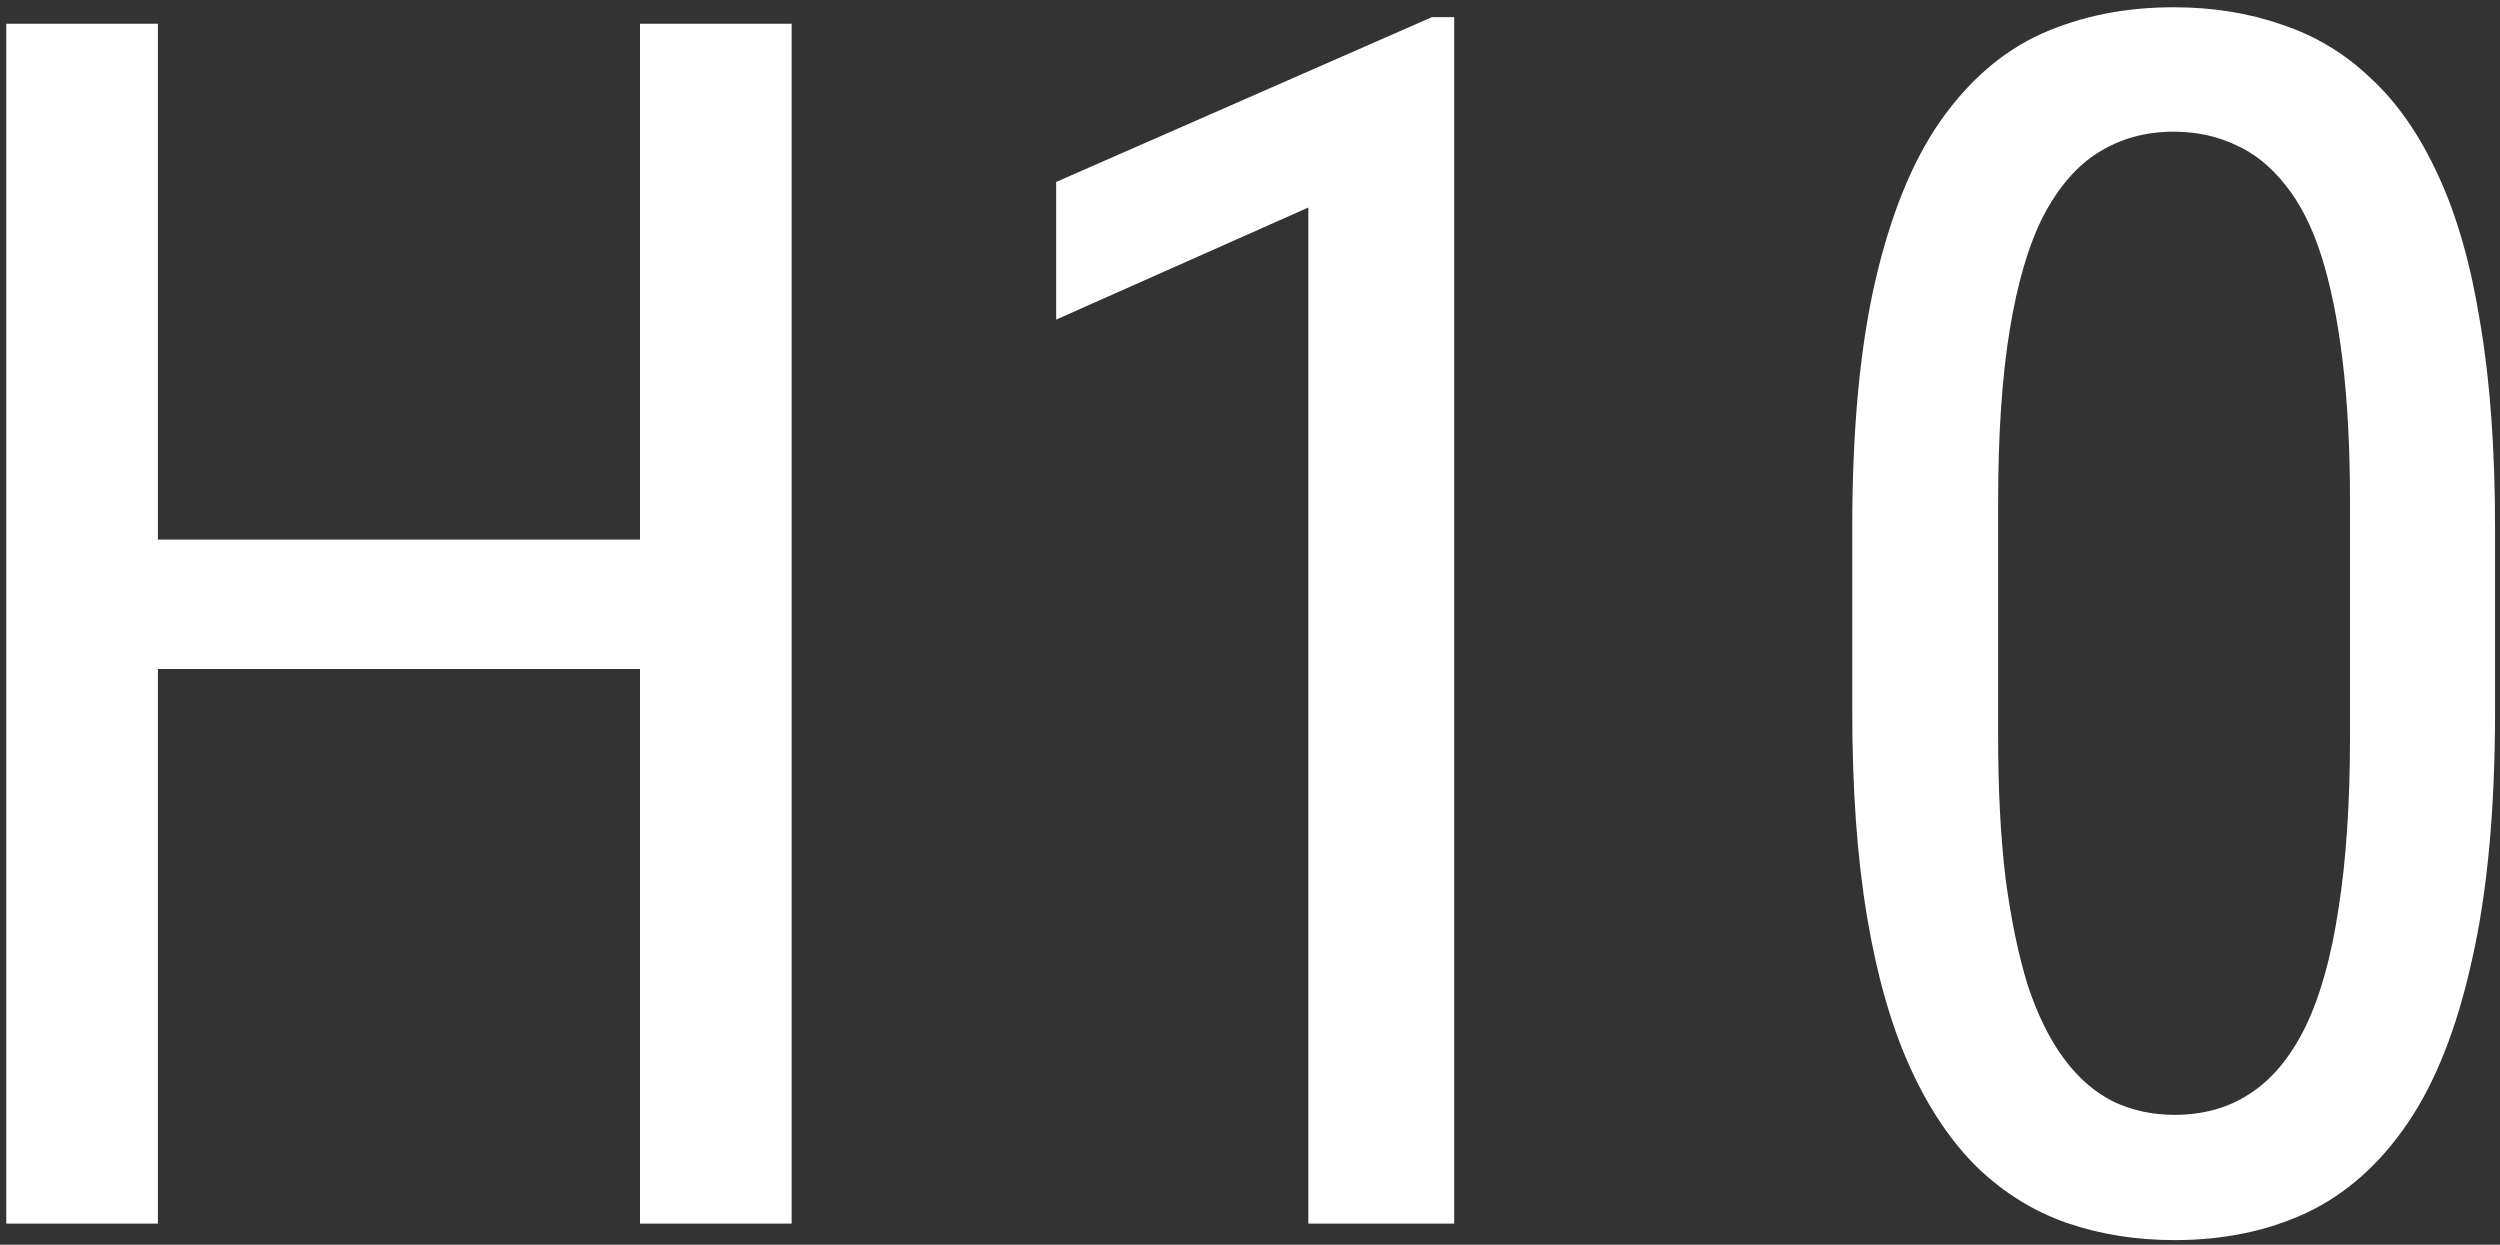 <svg xmlns="http://www.w3.org/2000/svg" width="237" height="118" viewBox="0 0 237 118" fill="none"><rect x="0" y="0" width="237" height="118" fill="#333333" stroke="none"/><path d="M62.312 51.156V63.422H13.016V51.156H62.312ZM14.969 2.25V116H0.594V2.25H14.969ZM75.047 2.25V116H60.672V2.25H75.047ZM137.859 1.625V116H124.031V19.672L100.125 30.297V17.25L135.75 1.625H137.859ZM236.531 50.062V67.406C236.531 76.729 235.802 84.594 234.344 91C232.938 97.406 230.906 102.562 228.25 106.469C225.594 110.375 222.391 113.214 218.641 114.984C214.943 116.703 210.776 117.562 206.141 117.562C202.495 117.562 199.083 117.016 195.906 115.922C192.781 114.828 189.969 113.083 187.469 110.688C184.969 108.24 182.833 105.062 181.062 101.156C179.292 97.25 177.938 92.51 177 86.938C176.062 81.365 175.594 74.854 175.594 67.406V50.062C175.594 40.74 176.323 32.927 177.781 26.625C179.24 20.323 181.297 15.271 183.953 11.469C186.661 7.615 189.865 4.854 193.562 3.188C197.312 1.521 201.479 0.688 206.062 0.688C209.76 0.688 213.172 1.234 216.297 2.328C219.474 3.37 222.286 5.062 224.734 7.406C227.234 9.698 229.37 12.771 231.141 16.625C232.911 20.427 234.24 25.088 235.125 30.609C236.062 36.13 236.531 42.615 236.531 50.062ZM222.781 69.75V47.641C222.781 42.536 222.547 38.057 222.078 34.203C221.609 30.297 220.932 26.963 220.047 24.203C219.161 21.443 218.016 19.203 216.609 17.484C215.255 15.766 213.693 14.516 211.922 13.734C210.151 12.901 208.198 12.484 206.062 12.484C203.406 12.484 201.036 13.135 198.953 14.438C196.922 15.688 195.177 17.693 193.719 20.453C192.312 23.213 191.245 26.833 190.516 31.312C189.786 35.792 189.422 41.234 189.422 47.641V69.75C189.422 74.854 189.656 79.359 190.125 83.266C190.646 87.172 191.349 90.557 192.234 93.422C193.172 96.234 194.318 98.552 195.672 100.375C197.026 102.198 198.589 103.552 200.359 104.438C202.13 105.271 204.057 105.688 206.141 105.688C208.901 105.688 211.297 105.01 213.328 103.656C215.411 102.302 217.156 100.193 218.562 97.328C219.969 94.412 221.01 90.688 221.688 86.156C222.417 81.573 222.781 76.104 222.781 69.75Z" fill="white"></path></svg>